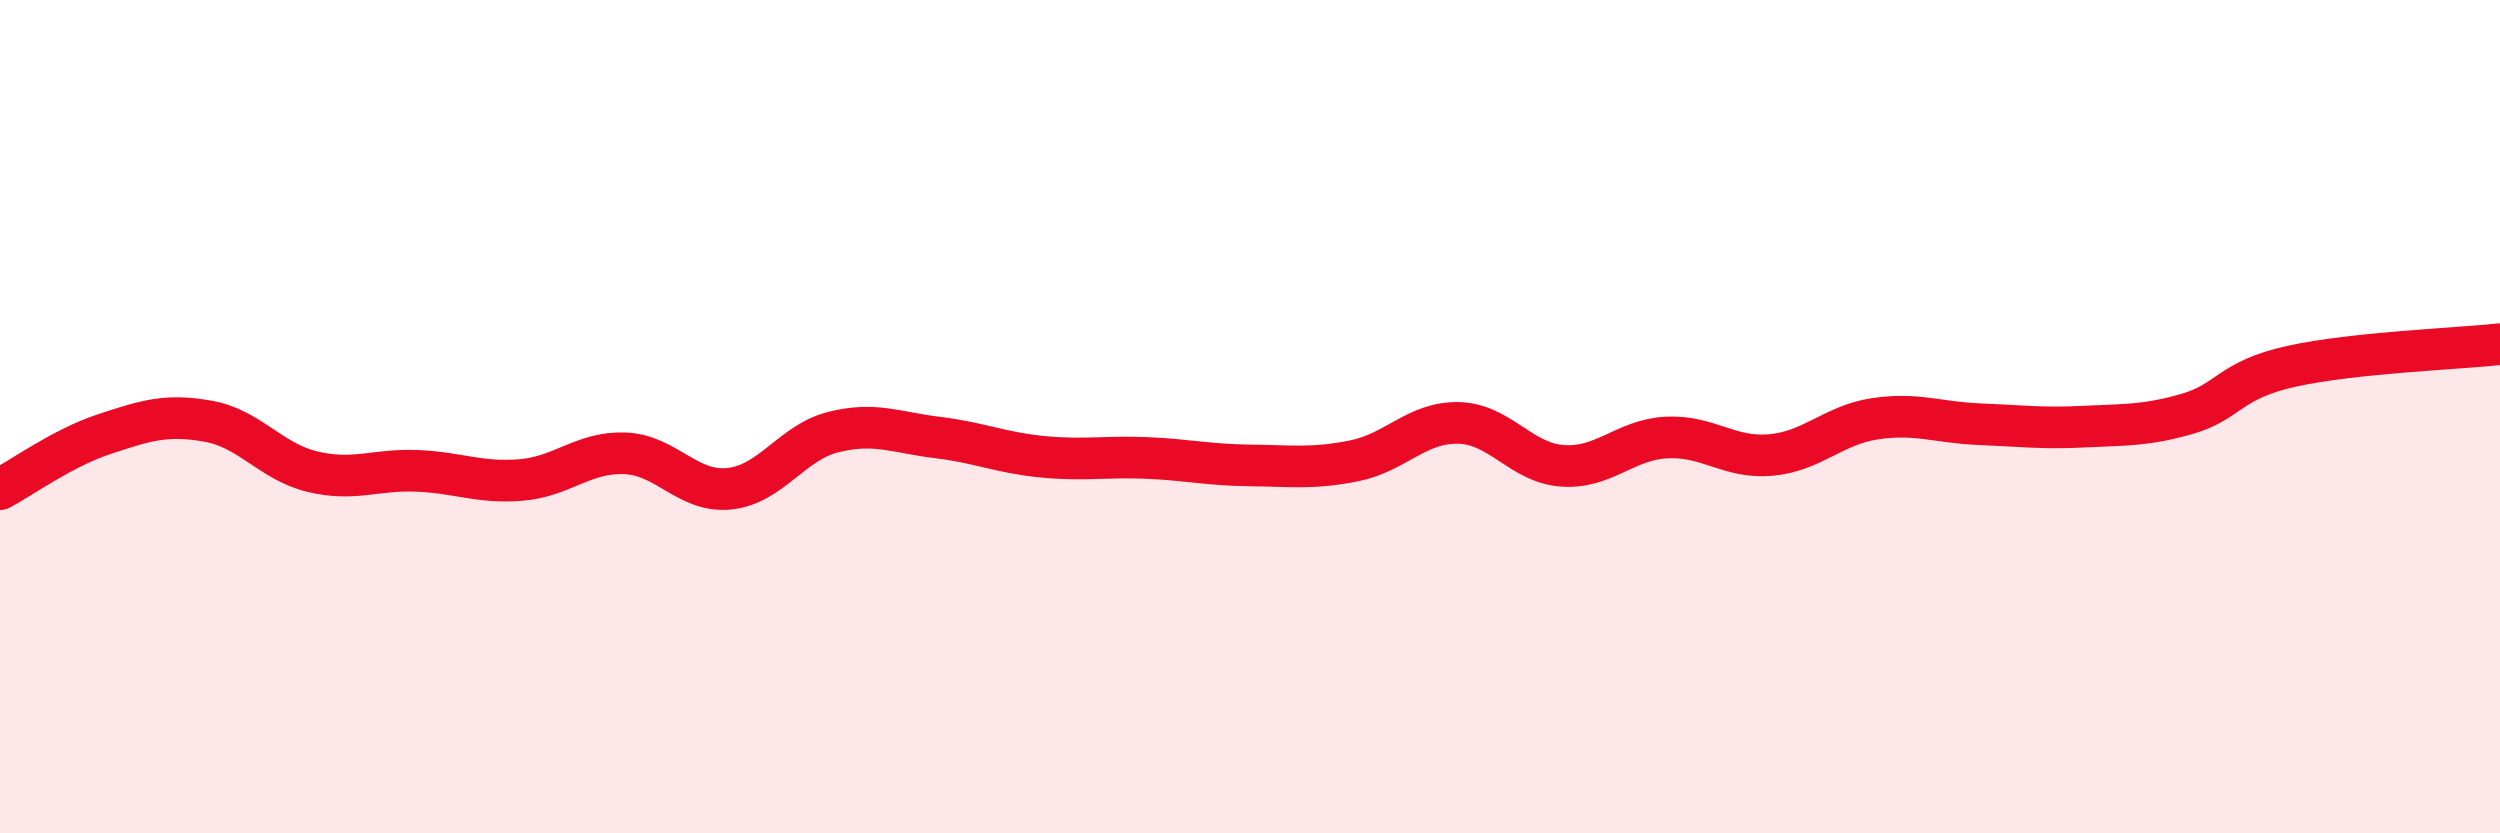 
    <svg width="60" height="20" viewBox="0 0 60 20" xmlns="http://www.w3.org/2000/svg">
      <path
        d="M 0,11.74 C 0.5,11.48 1.5,10.75 2.5,10.42 C 3.5,10.09 4,9.93 5,10.11 C 6,10.29 6.5,11.08 7.5,11.32 C 8.5,11.56 9,11.26 10,11.3 C 11,11.34 11.5,11.6 12.5,11.52 C 13.5,11.44 14,10.84 15,10.88 C 16,10.92 16.5,11.83 17.5,11.73 C 18.5,11.63 19,10.62 20,10.37 C 21,10.12 21.5,10.38 22.5,10.5 C 23.5,10.62 24,10.86 25,10.96 C 26,11.06 26.5,10.95 27.5,10.99 C 28.5,11.03 29,11.16 30,11.17 C 31,11.18 31.5,11.26 32.5,11.06 C 33.5,10.86 34,10.13 35,10.15 C 36,10.17 36.5,11.11 37.5,11.18 C 38.5,11.25 39,10.55 40,10.5 C 41,10.45 41.5,11.01 42.5,10.92 C 43.5,10.83 44,10.2 45,10.05 C 46,9.9 46.5,10.14 47.5,10.18 C 48.5,10.22 49,10.29 50,10.24 C 51,10.19 51.5,10.22 52.5,9.93 C 53.5,9.64 53.5,9.12 55,8.79 C 56.5,8.46 59,8.37 60,8.26L60 20L0 20Z"
        fill="#EB0A25"
        opacity="0.1"
        stroke-linecap="round"
        stroke-linejoin="round"
      />
      <path
        d="M 0,11.74 C 0.5,11.48 1.5,10.75 2.5,10.42 C 3.5,10.09 4,9.93 5,10.11 C 6,10.29 6.5,11.08 7.5,11.32 C 8.5,11.56 9,11.26 10,11.3 C 11,11.34 11.5,11.6 12.5,11.52 C 13.5,11.44 14,10.84 15,10.88 C 16,10.92 16.5,11.83 17.5,11.73 C 18.5,11.63 19,10.62 20,10.37 C 21,10.12 21.5,10.38 22.5,10.5 C 23.5,10.62 24,10.86 25,10.96 C 26,11.06 26.5,10.95 27.5,10.99 C 28.5,11.03 29,11.16 30,11.17 C 31,11.18 31.5,11.26 32.5,11.06 C 33.5,10.86 34,10.13 35,10.15 C 36,10.17 36.5,11.11 37.5,11.18 C 38.5,11.25 39,10.55 40,10.5 C 41,10.45 41.5,11.01 42.5,10.92 C 43.5,10.83 44,10.2 45,10.05 C 46,9.9 46.5,10.14 47.5,10.18 C 48.5,10.22 49,10.29 50,10.24 C 51,10.19 51.5,10.22 52.5,9.93 C 53.5,9.64 53.5,9.12 55,8.79 C 56.5,8.46 59,8.37 60,8.26"
        stroke="#EB0A25"
        stroke-width="1"
        fill="none"
        stroke-linecap="round"
        stroke-linejoin="round"
      />
    </svg>
  